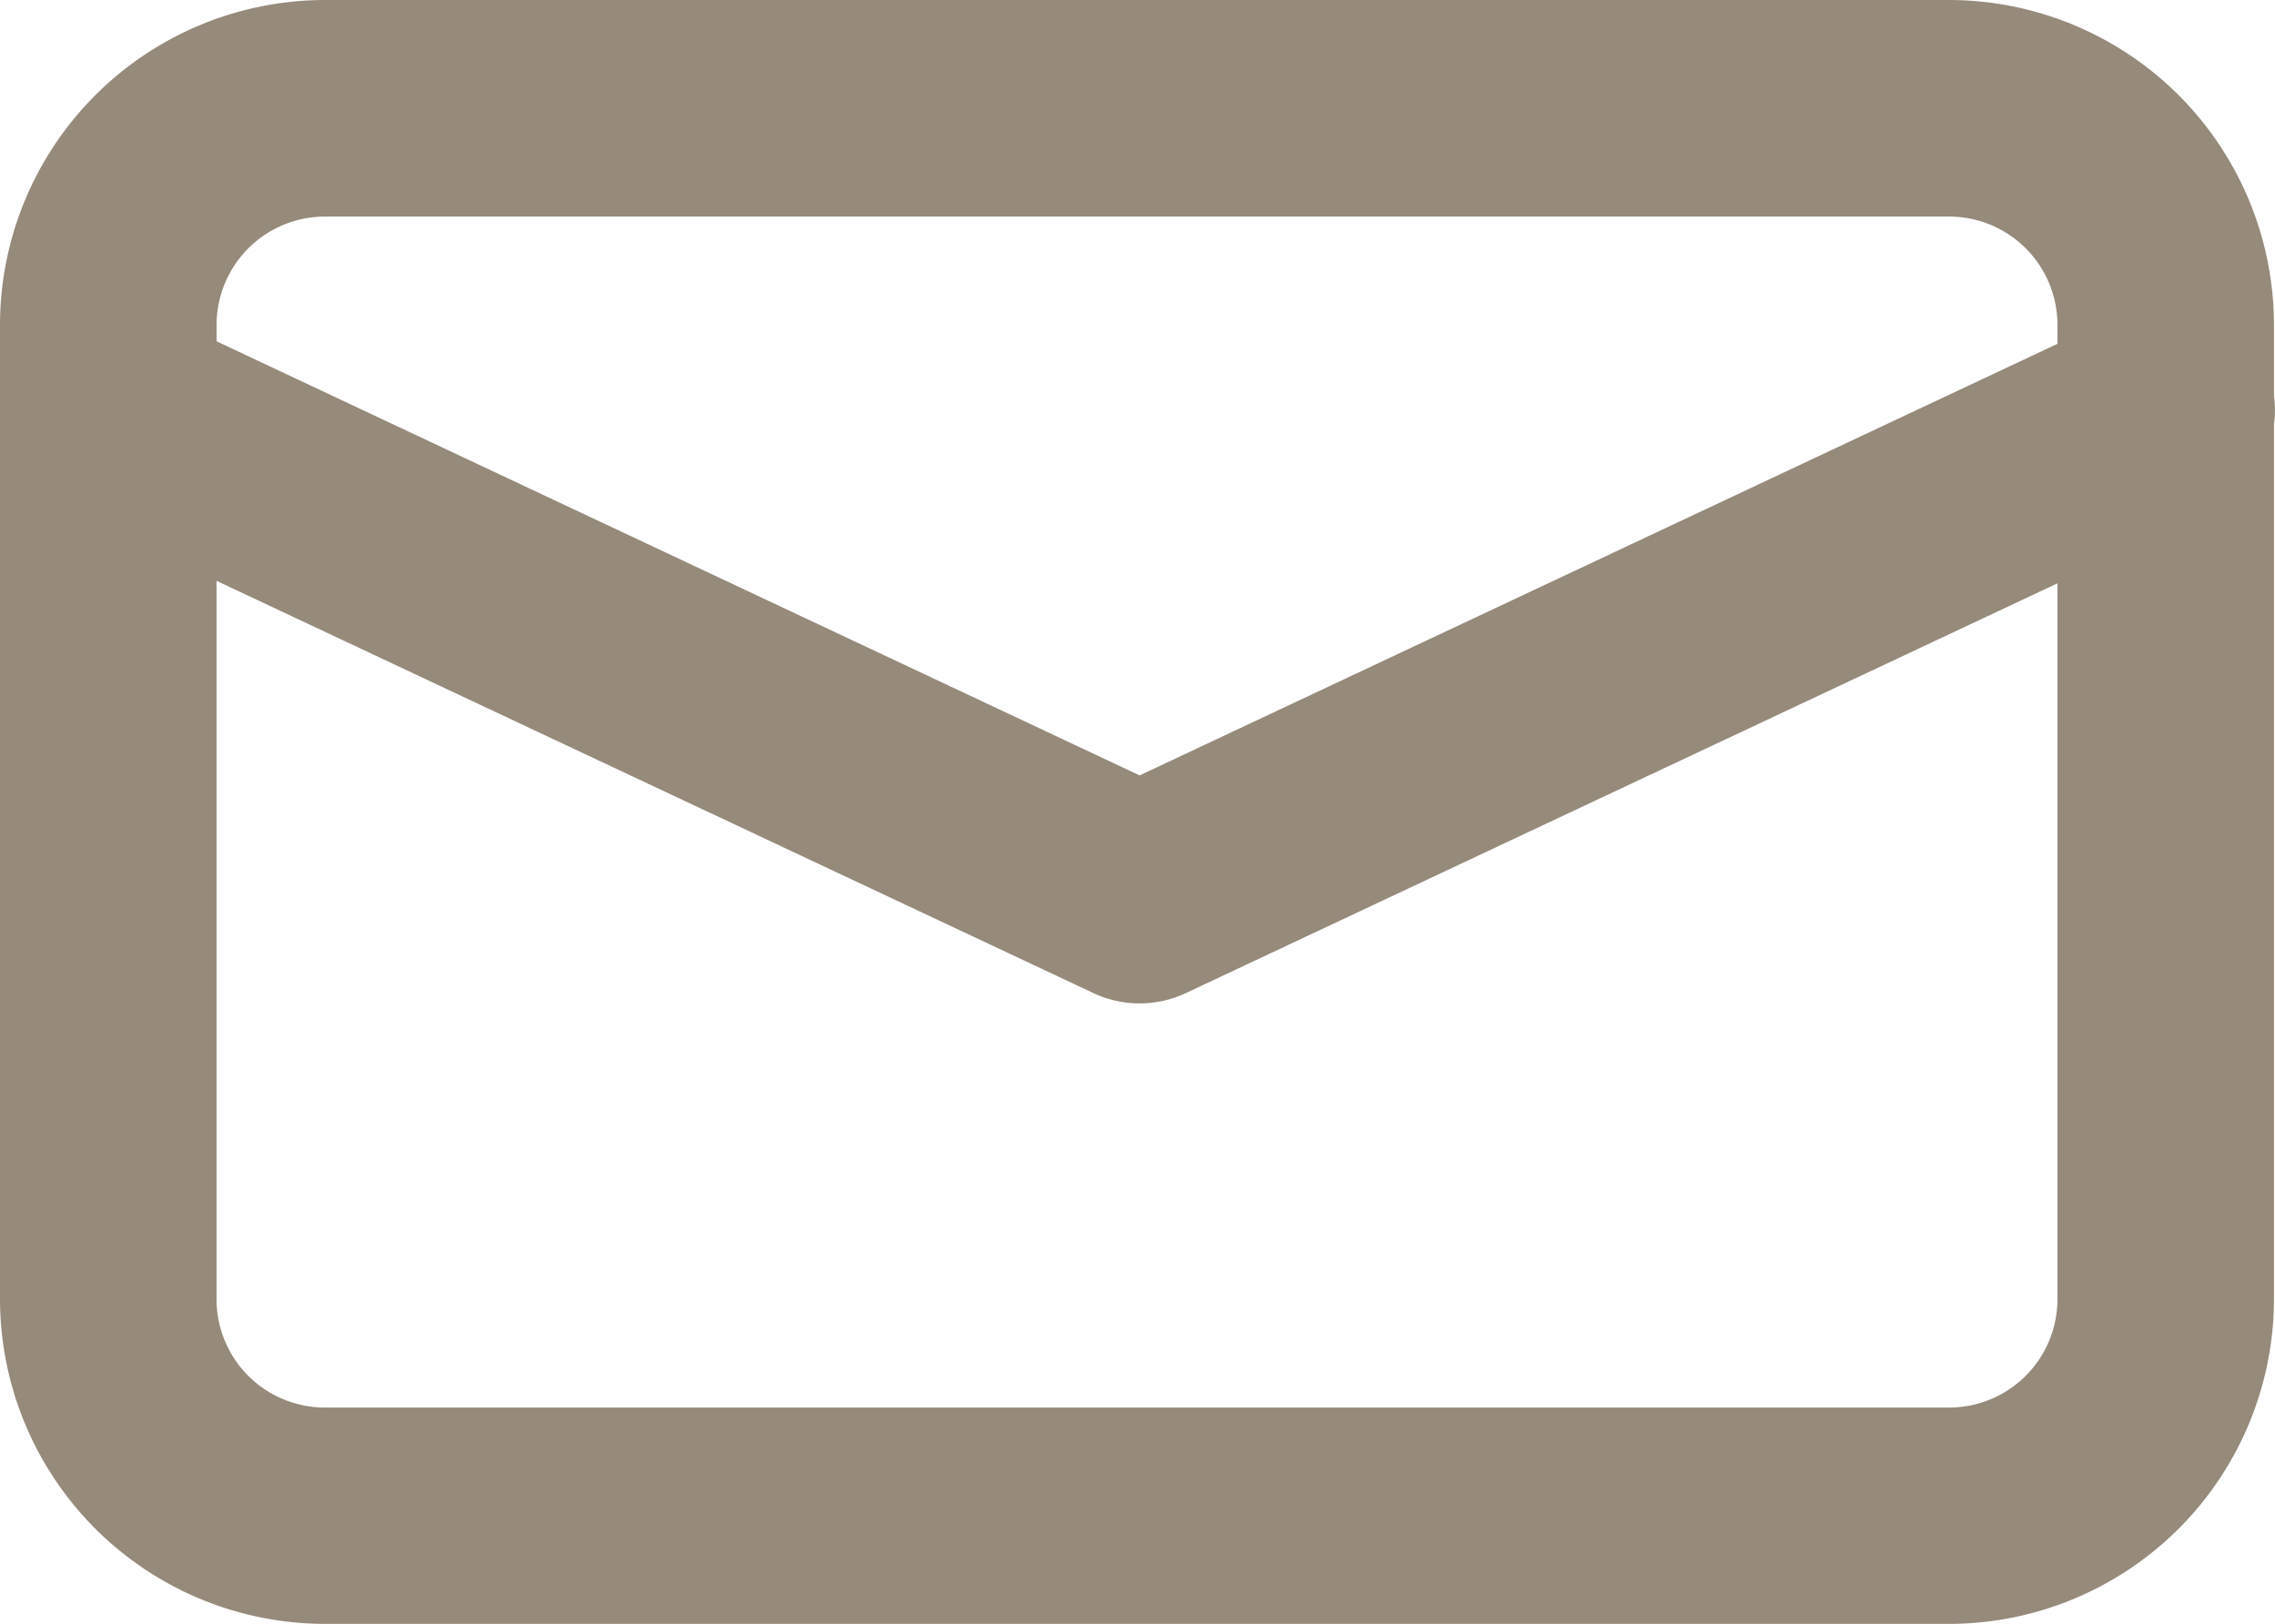 <svg xmlns="http://www.w3.org/2000/svg" width="31.026" height="22.152" viewBox="0 0 31.026 22.152">
  <g id="noun-email-6208414" transform="translate(-1.5 -4.5)">
    <path id="Path_36" data-name="Path 36" d="M32.512,9.9V8.93a4.436,4.436,0,0,0-4.43-4.43H5.93A4.436,4.436,0,0,0,1.5,8.93V22.221a4.436,4.436,0,0,0,4.43,4.43H28.082a4.436,4.436,0,0,0,4.43-4.43V10.289a1.426,1.426,0,0,0,0-.388ZM5.93,7.454H28.082A1.478,1.478,0,0,1,29.559,8.93v.26L17.042,15.077,4.454,9.156V8.93A1.478,1.478,0,0,1,5.93,7.454ZM28.082,23.7H5.93a1.478,1.478,0,0,1-1.477-1.477v-9.8l11.96,5.624a1.481,1.481,0,0,0,1.258,0l11.888-5.59v9.767A1.478,1.478,0,0,1,28.083,23.7Z" transform="translate(0 0)" fill="#968a7b"/>
  </g>
</svg>
